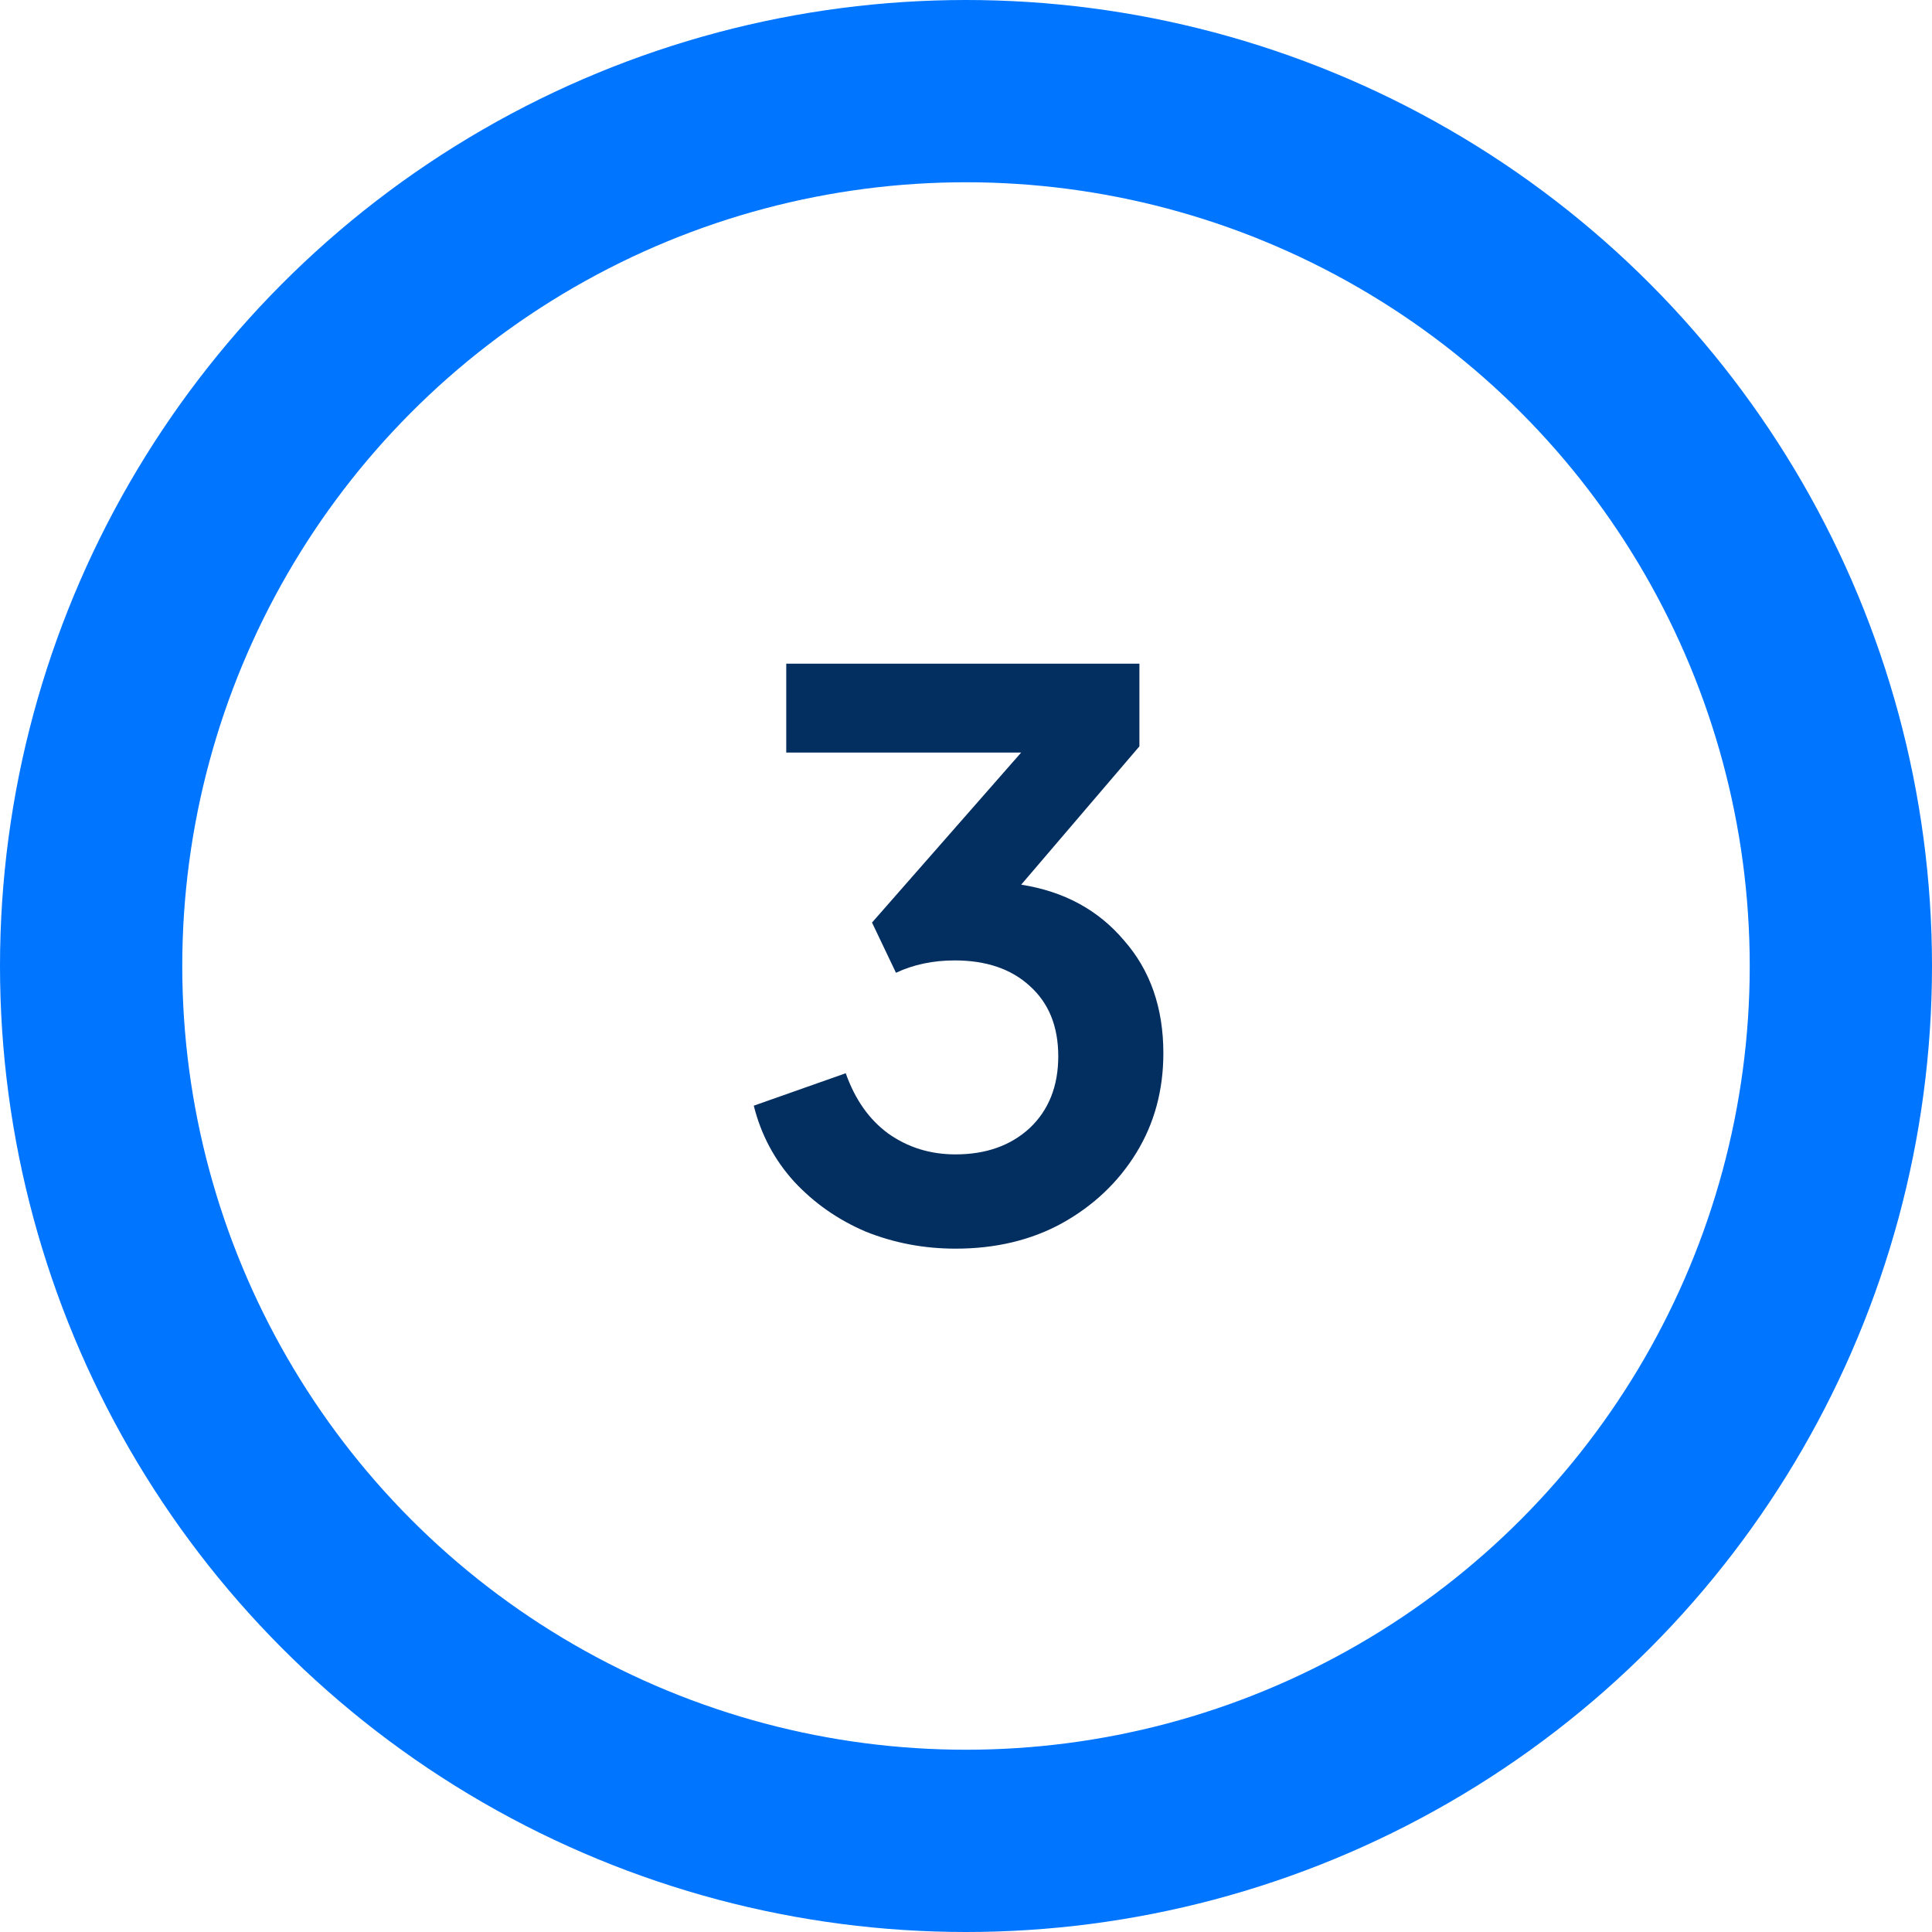 <svg width="53" height="53" viewBox="0 0 53 53" fill="none" xmlns="http://www.w3.org/2000/svg">
<circle cx="26.5" cy="26.5" r="24" stroke="#0075FF" stroke-width="5"/>
<path d="M26.212 34.254C27.314 34.254 28.289 34.021 29.137 33.555C29.999 33.074 30.678 32.431 31.172 31.626C31.667 30.82 31.914 29.908 31.914 28.891C31.914 27.647 31.554 26.615 30.833 25.796C30.127 24.962 29.187 24.453 28.014 24.269L31.257 20.474V18.206H21.569V20.644H28.014L23.922 25.308L24.579 26.686C25.06 26.46 25.597 26.347 26.19 26.347C27.052 26.347 27.738 26.58 28.247 27.046C28.77 27.513 29.031 28.156 29.031 28.976C29.031 29.795 28.77 30.453 28.247 30.947C27.724 31.428 27.046 31.668 26.212 31.668C25.519 31.668 24.904 31.477 24.367 31.096C23.844 30.714 23.456 30.163 23.201 29.442L20.678 30.332C20.876 31.124 21.244 31.816 21.781 32.41C22.332 33.004 22.989 33.463 23.752 33.788C24.53 34.099 25.349 34.254 26.212 34.254Z" fill="#022E60"/>
</svg>
